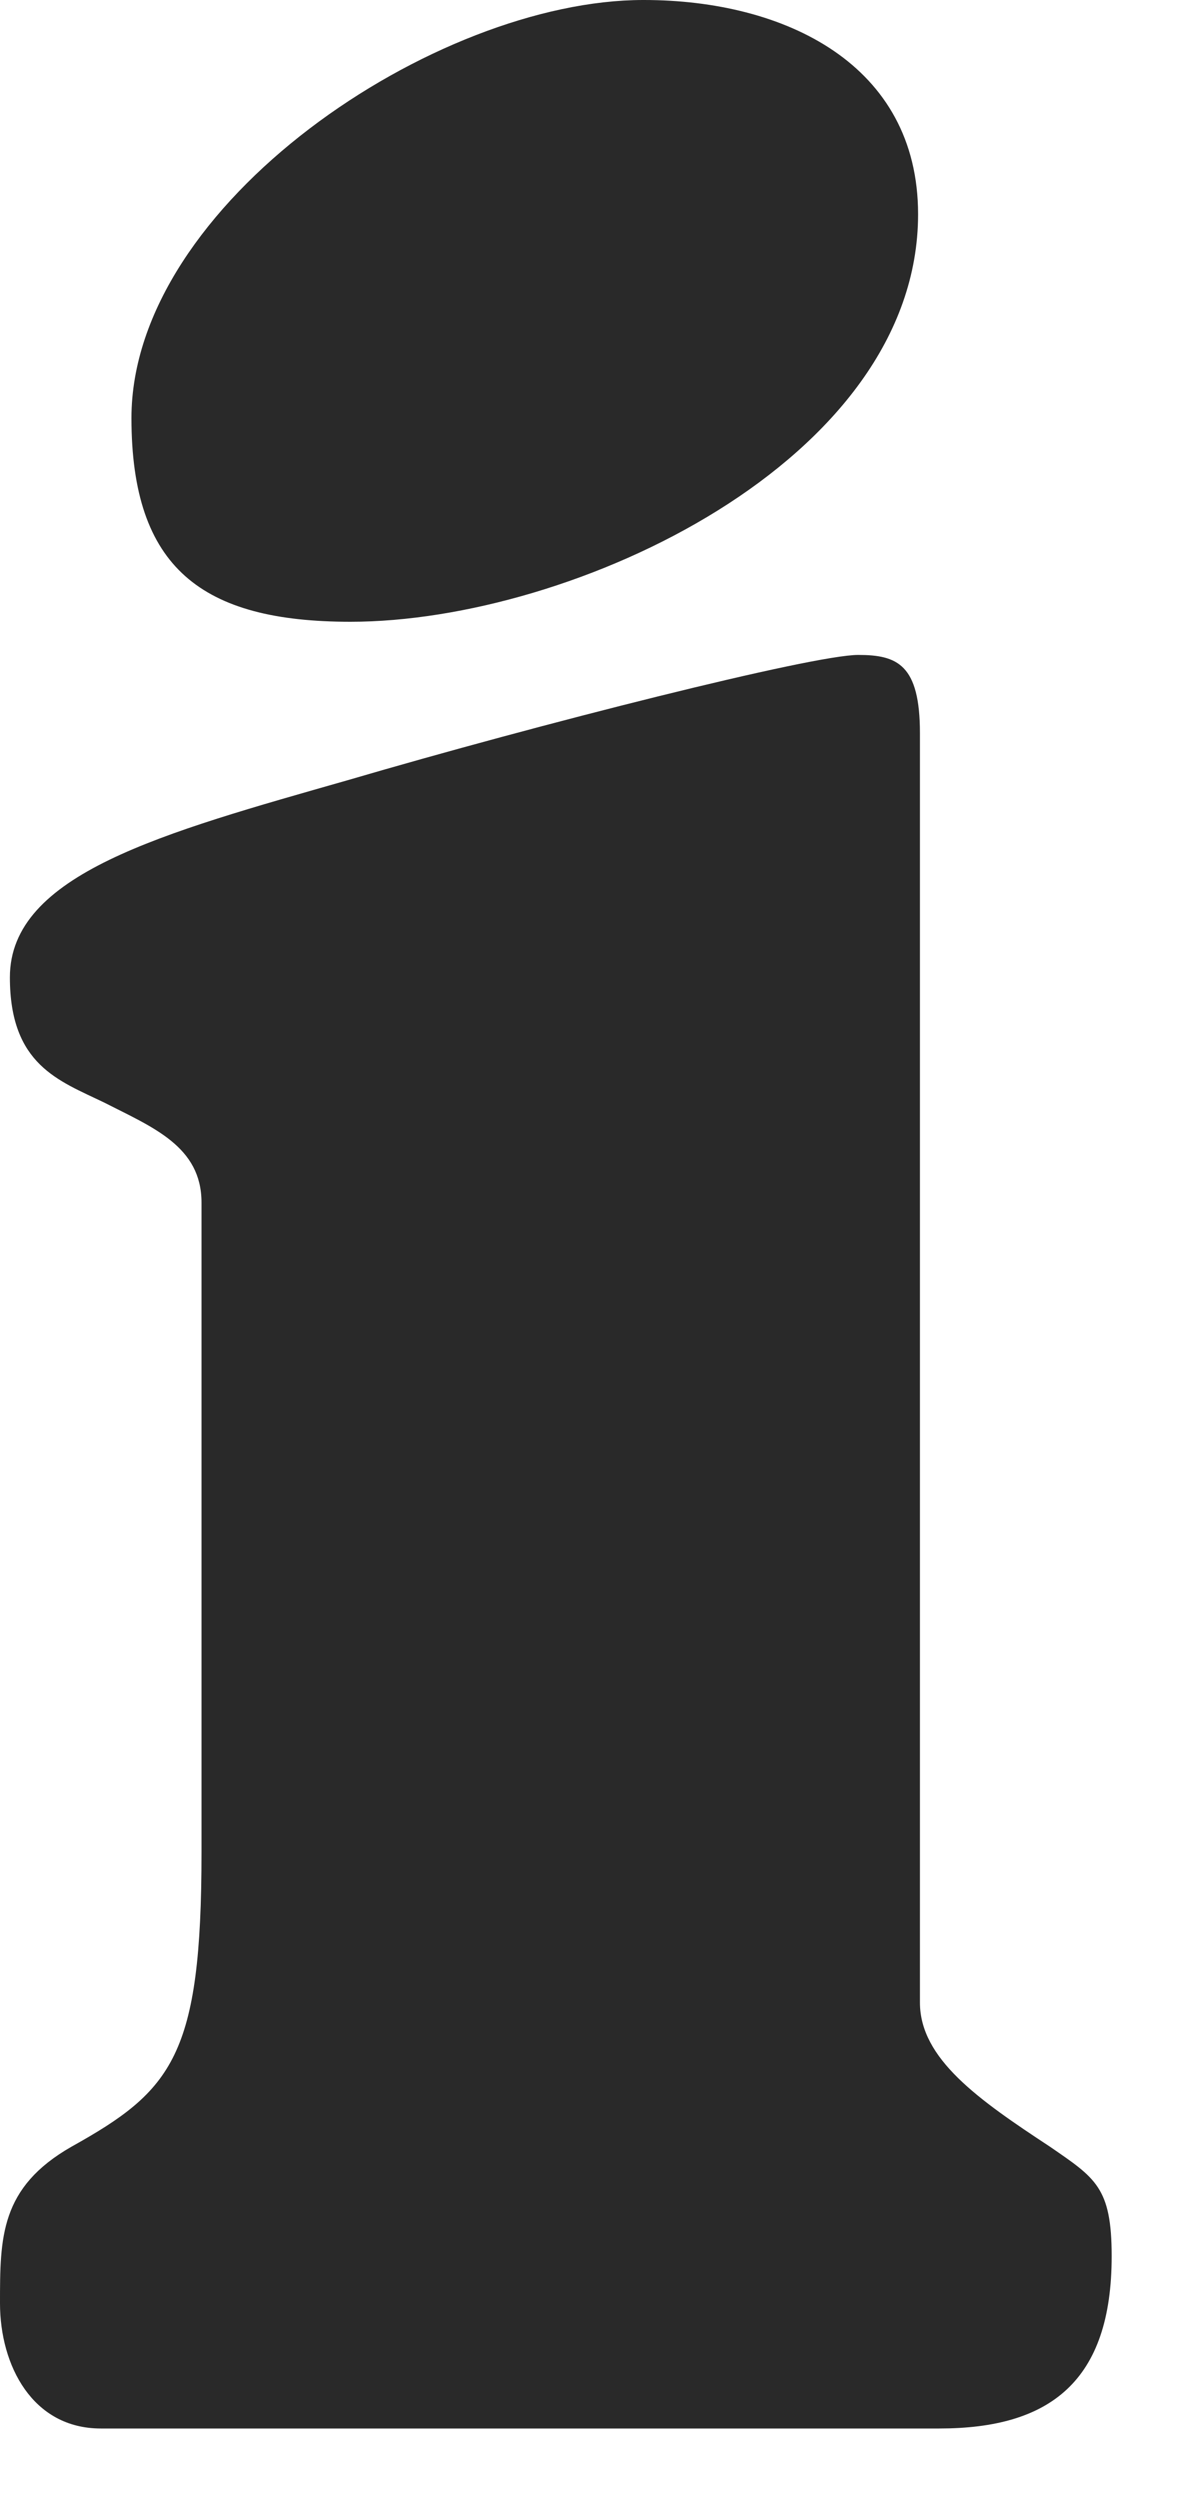 <?xml version="1.0" encoding="utf-8"?>
<svg xmlns="http://www.w3.org/2000/svg" fill="none" height="100%" overflow="visible" preserveAspectRatio="none" style="display: block;" viewBox="0 0 11 23" width="100%">
<path d="M1.855 11.063C1.855 10.546 1.406 10.371 0.959 10.143C0.541 9.941 0.091 9.797 0.091 8.991C0.091 8.04 1.496 7.664 3.202 7.177C4.966 6.66 7.478 6.025 7.9 6.025C8.259 6.025 8.468 6.113 8.468 6.744V18.422C8.468 18.939 9.005 19.315 9.664 19.748C10.083 20.037 10.233 20.121 10.233 20.756C10.233 21.908 9.664 22.341 8.646 22.341H0.928C0.3 22.341 0 21.763 0 21.189C0 20.584 -2.07881e-07 20.124 0.659 19.748C1.587 19.231 1.855 18.912 1.855 17.041V11.066V11.063ZM5.926 0C7.223 0 8.451 0.591 8.451 1.971C8.451 4.238 5.277 5.72 3.226 5.72C1.859 5.72 1.21 5.226 1.21 3.846C1.21 1.874 4.011 0 5.922 0H5.926Z" fill="#292929" id="i"/>
</svg>